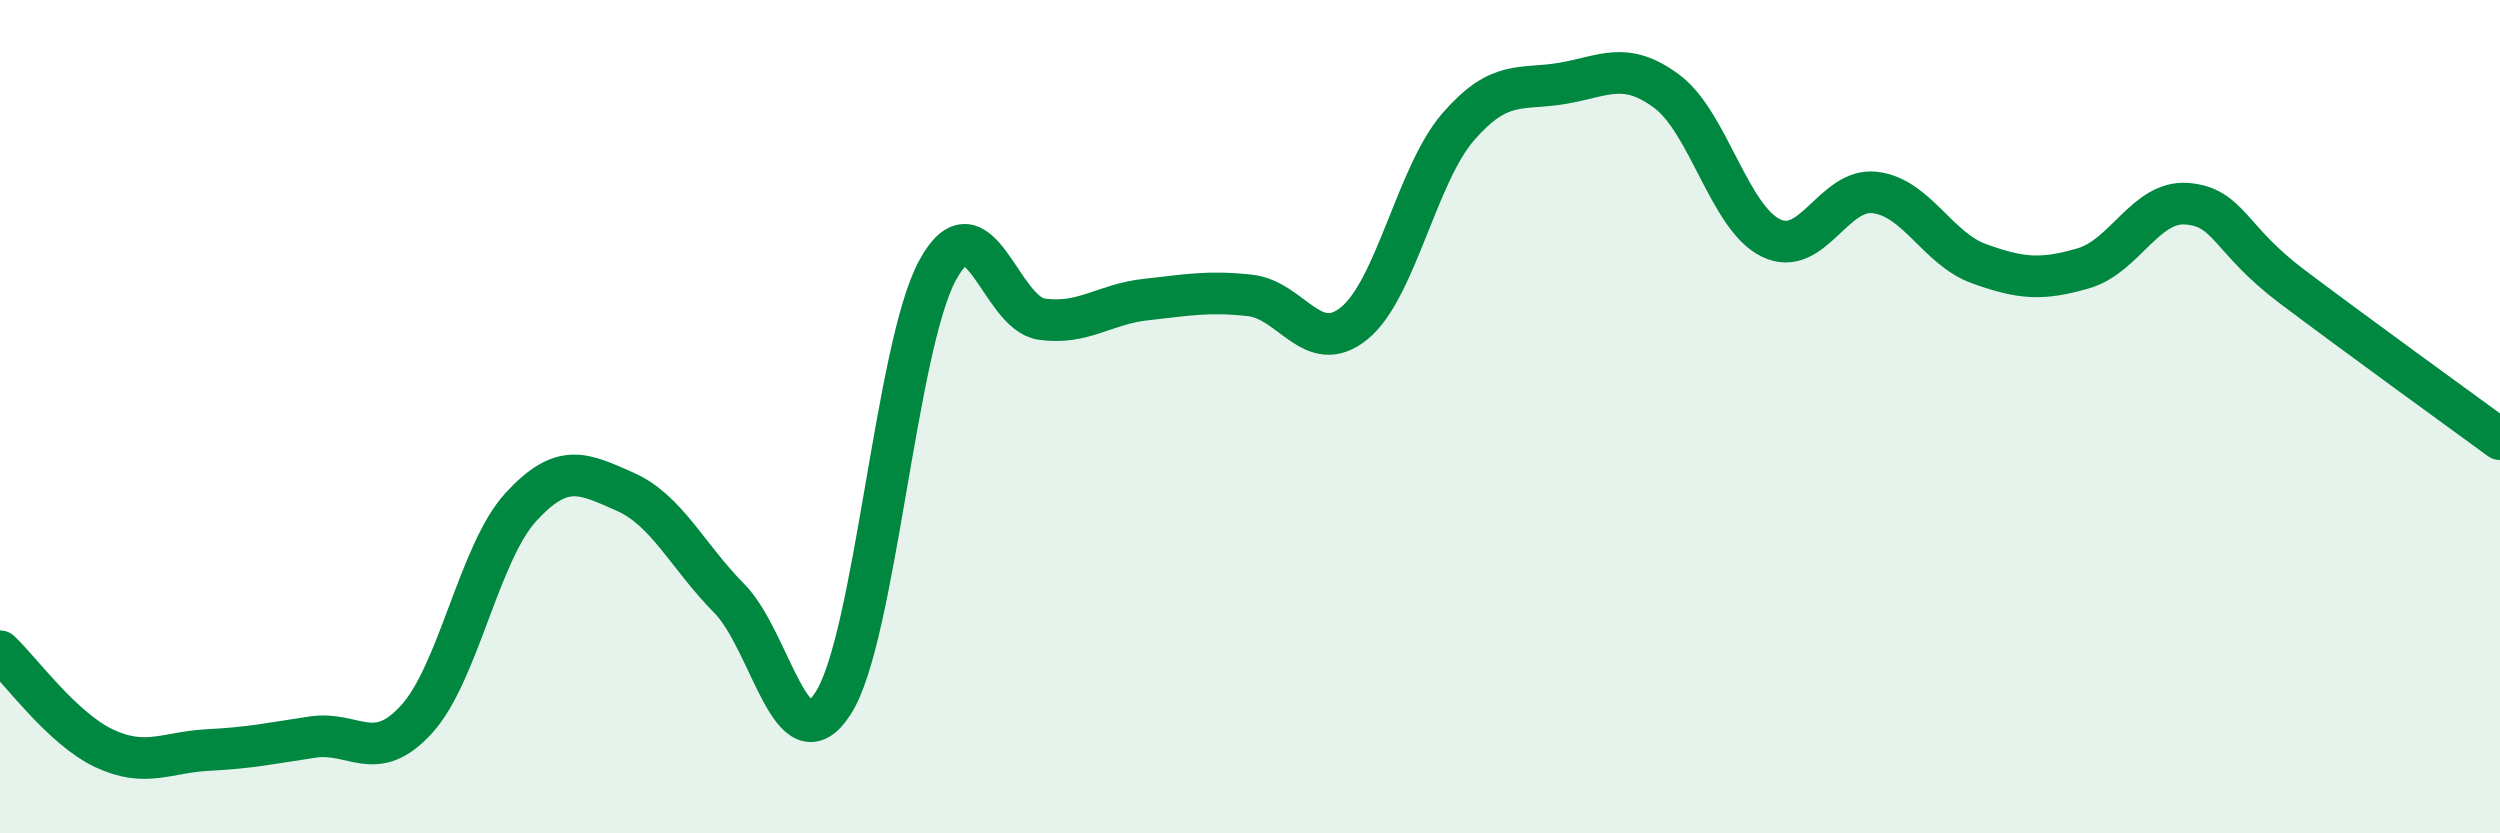 
    <svg width="60" height="20" viewBox="0 0 60 20" xmlns="http://www.w3.org/2000/svg">
      <path
        d="M 0,15.63 C 0.5,16.1 1.5,17.49 2.5,17.96 C 3.5,18.43 4,18.05 5,18 C 6,17.95 6.5,17.84 7.5,17.69 C 8.5,17.54 9,18.36 10,17.26 C 11,16.16 11.5,13.26 12.5,12.17 C 13.5,11.08 14,11.36 15,11.8 C 16,12.24 16.5,13.35 17.5,14.36 C 18.5,15.37 19,18.44 20,16.87 C 21,15.3 21.5,8.33 22.5,6.49 C 23.5,4.65 24,7.52 25,7.66 C 26,7.8 26.5,7.3 27.5,7.19 C 28.5,7.08 29,6.98 30,7.09 C 31,7.2 31.5,8.57 32.5,7.76 C 33.5,6.95 34,4.19 35,3.04 C 36,1.89 36.5,2.17 37.5,2 C 38.5,1.83 39,1.45 40,2.19 C 41,2.93 41.5,5.22 42.5,5.71 C 43.5,6.2 44,4.5 45,4.62 C 46,4.74 46.5,5.97 47.5,6.33 C 48.5,6.69 49,6.73 50,6.44 C 51,6.15 51.5,4.8 52.5,4.89 C 53.5,4.98 53.5,5.74 55,6.87 C 56.5,8 59,9.81 60,10.54L60 20L0 20Z"
        fill="#008740"
        opacity="0.1"
        stroke-linecap="round"
        stroke-linejoin="round"
      />
      <path
        d="M 0,15.63 C 0.5,16.1 1.5,17.49 2.5,17.96 C 3.5,18.43 4,18.05 5,18 C 6,17.95 6.5,17.84 7.5,17.69 C 8.5,17.54 9,18.36 10,17.26 C 11,16.16 11.5,13.26 12.5,12.17 C 13.5,11.08 14,11.36 15,11.8 C 16,12.24 16.5,13.35 17.5,14.36 C 18.5,15.37 19,18.44 20,16.87 C 21,15.3 21.5,8.33 22.5,6.49 C 23.5,4.65 24,7.52 25,7.66 C 26,7.8 26.5,7.3 27.5,7.19 C 28.5,7.08 29,6.98 30,7.09 C 31,7.2 31.5,8.57 32.5,7.76 C 33.5,6.95 34,4.19 35,3.04 C 36,1.89 36.5,2.17 37.5,2 C 38.5,1.83 39,1.45 40,2.19 C 41,2.93 41.5,5.22 42.5,5.71 C 43.5,6.2 44,4.5 45,4.62 C 46,4.74 46.5,5.97 47.5,6.33 C 48.5,6.69 49,6.73 50,6.44 C 51,6.15 51.5,4.8 52.5,4.89 C 53.5,4.98 53.5,5.74 55,6.87 C 56.5,8 59,9.81 60,10.54"
        stroke="#008740"
        stroke-width="1"
        fill="none"
        stroke-linecap="round"
        stroke-linejoin="round"
      />
    </svg>
  